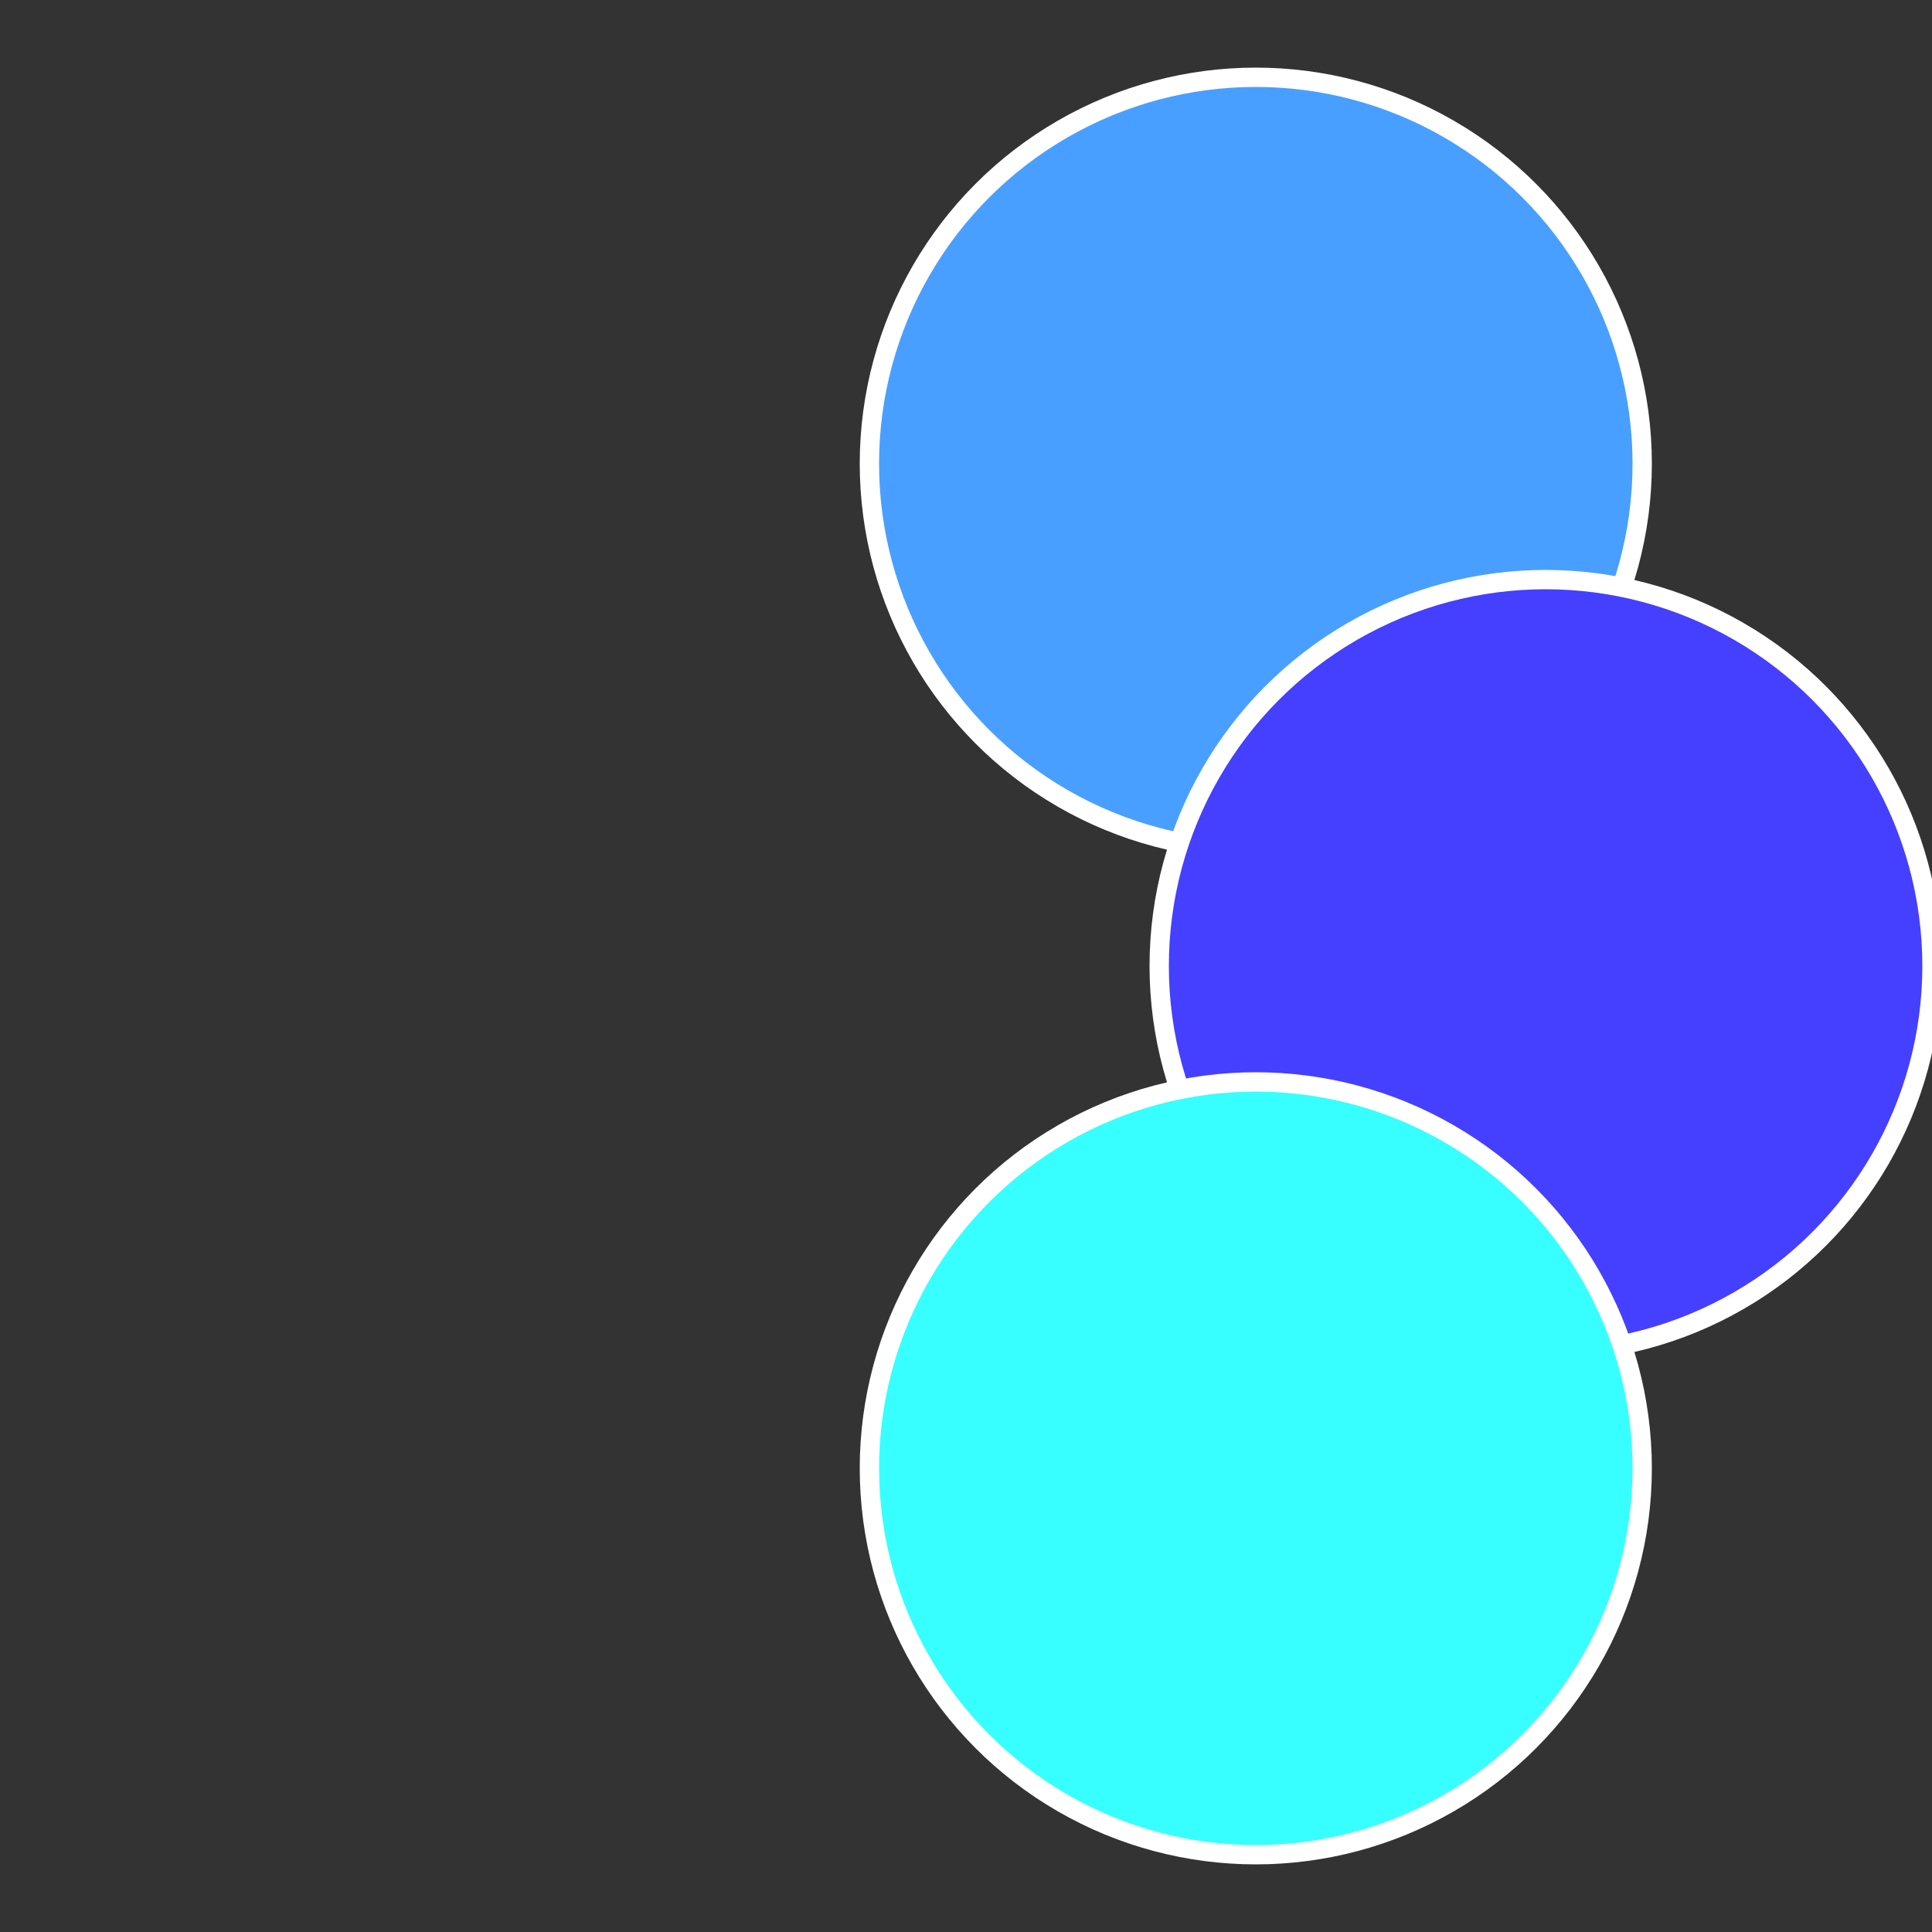 <?xml version="1.0" standalone="no"?>
<svg width="500" height="500" viewBox="-1 -1 2 2" xmlns="http://www.w3.org/2000/svg">
 
                <rect x="-1" y="-1" width="2" height="2" fill="#333333" stroke="none"/>
 
                <circle cx="0.3" cy="-0.52" r="0.4" fill="#499fffffffffffffc62c4" stroke="#fff" stroke-width="1%" />
             
                <circle cx="0.6" cy="0" r="0.4" fill="#453fffffffffffffc62499" stroke="#fff" stroke-width="1%" />
             
                <circle cx="0.3" cy="0.52" r="0.4" fill="#37fffffffffffffc62499" stroke="#fff" stroke-width="1%" />
            </svg>
